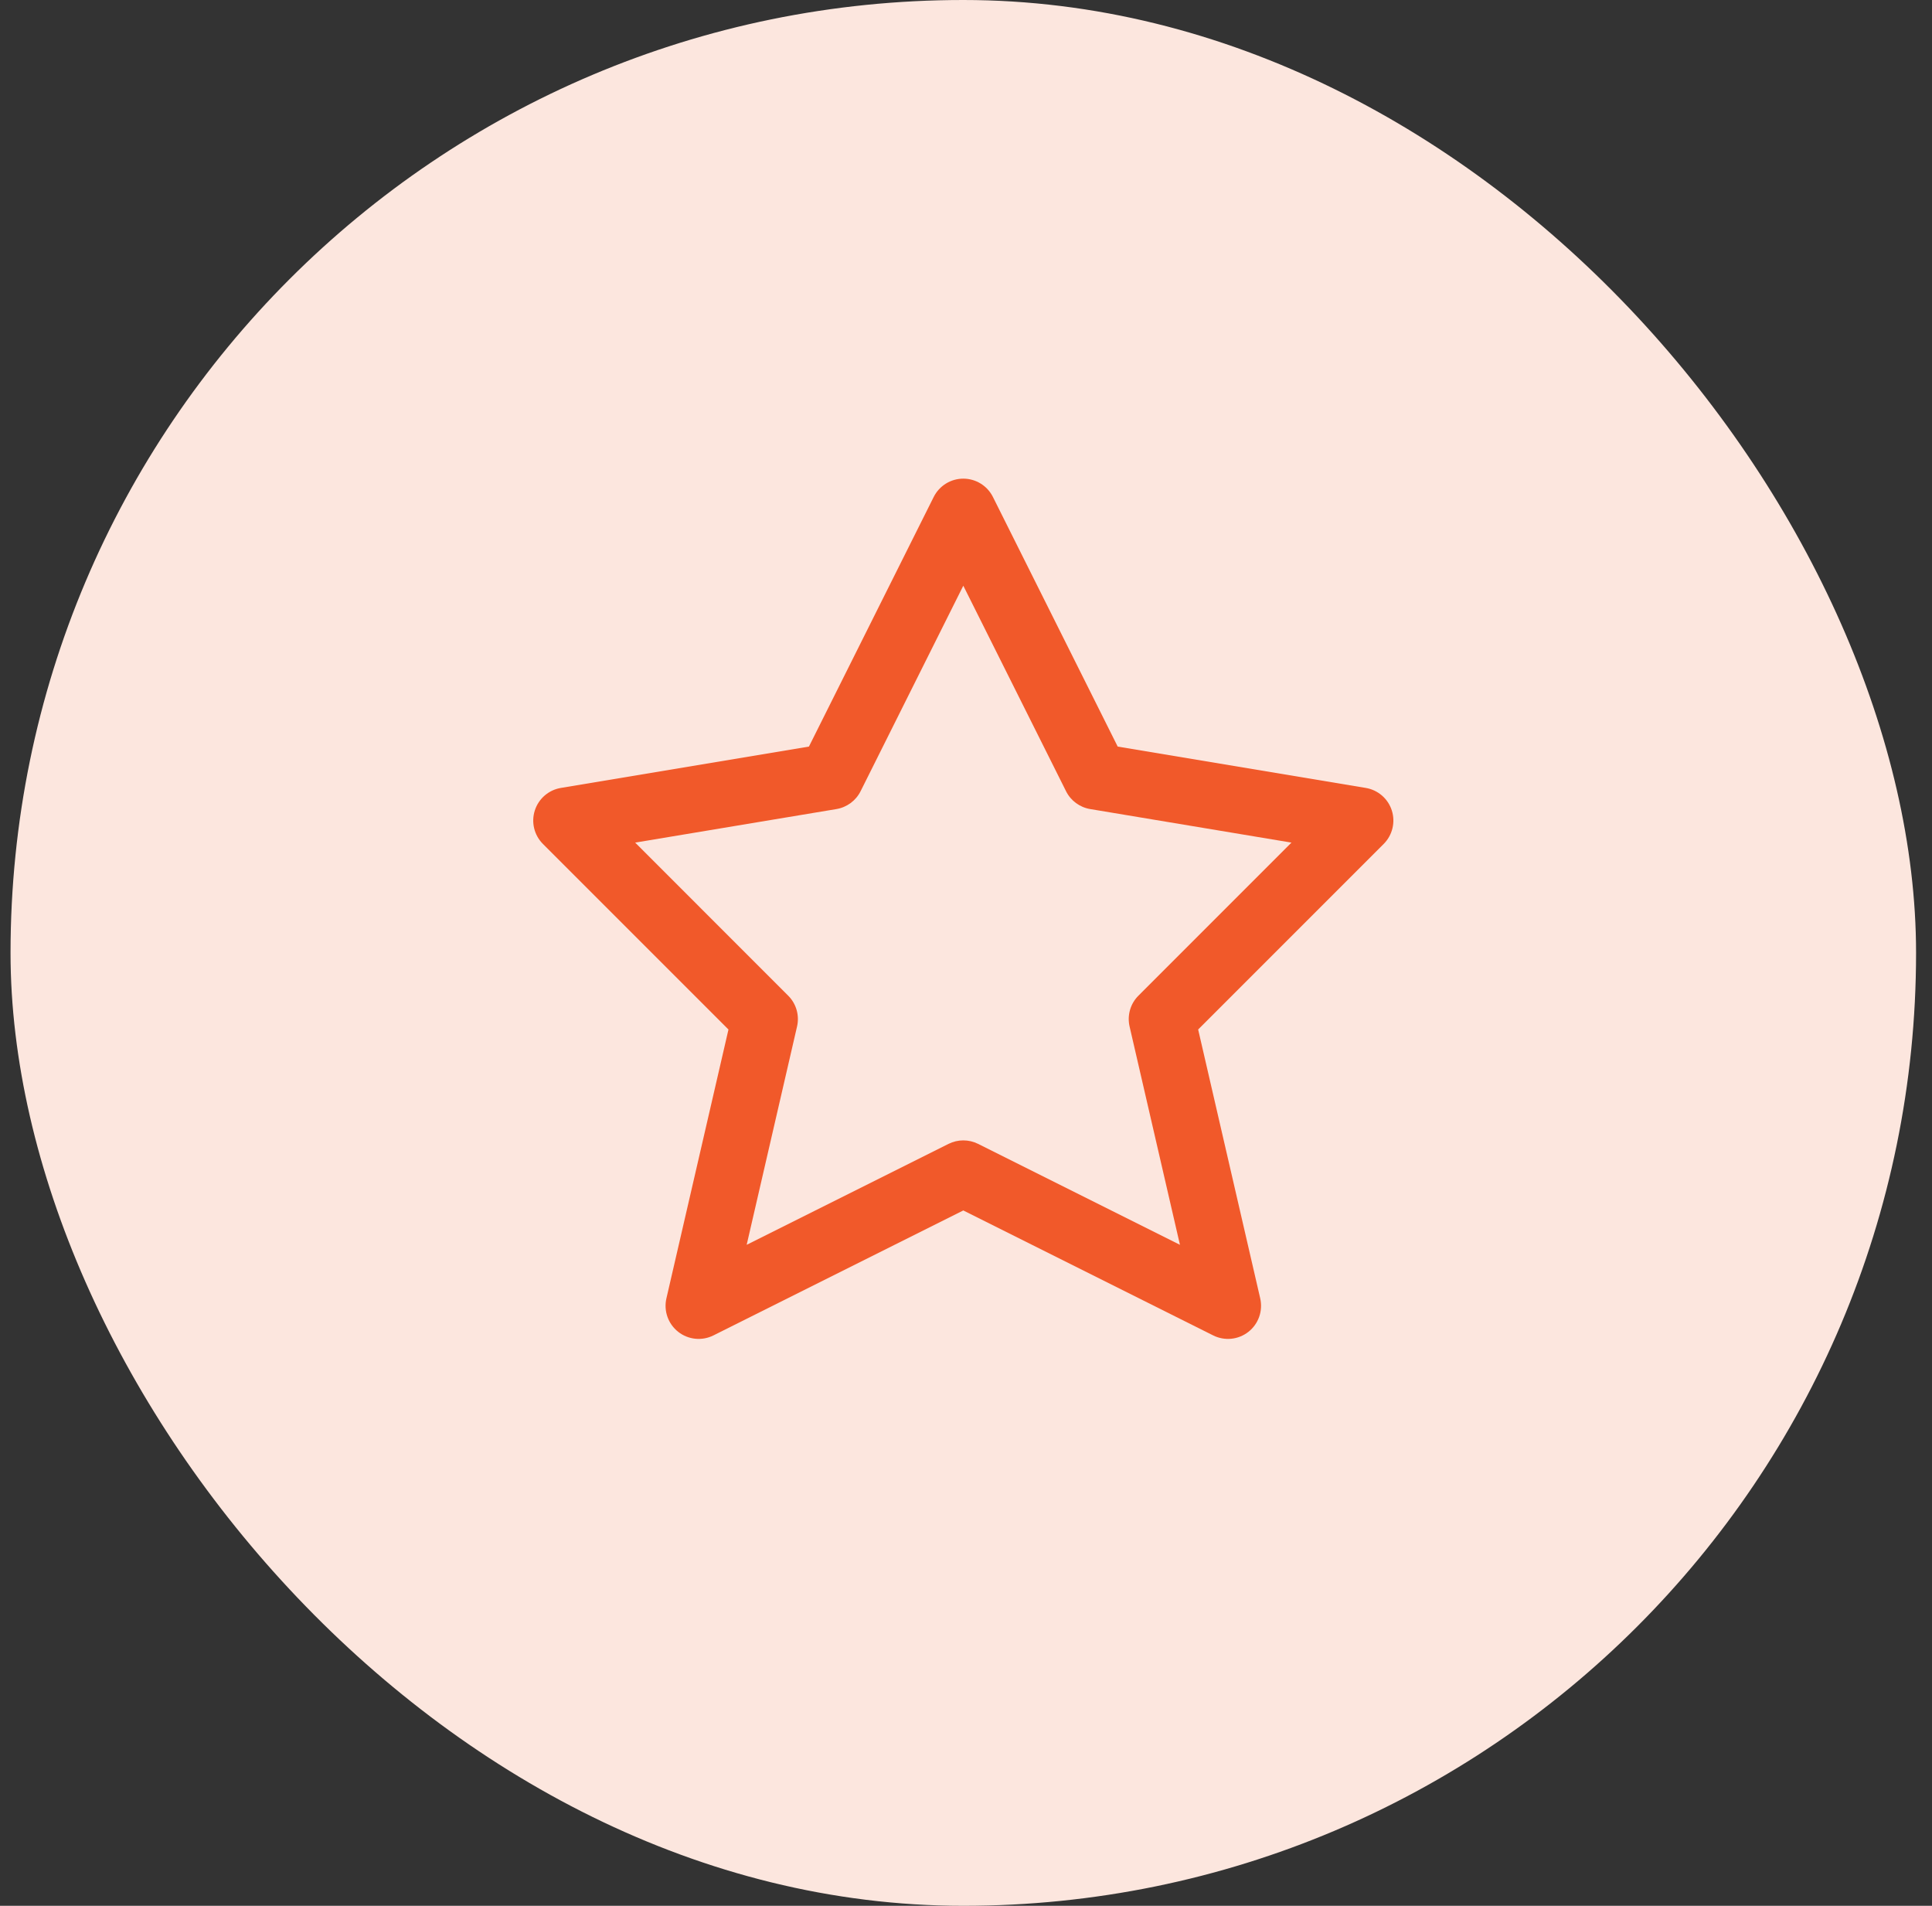 <svg xmlns="http://www.w3.org/2000/svg" fill="none" viewBox="0 0 73 72" height="72" width="73">
<rect x="0" y="0" width="73" height="72" fill="#333333" stroke="none"/>
<rect fill="#FCE6DE" rx="36" height="72" width="72" x="0.398"></rect>
<path fill="#F1592A" d="M36.398 18.083C36.872 18.083 37.305 18.351 37.517 18.774L42.232 28.205L51.604 29.767C52.066 29.844 52.446 30.172 52.589 30.618C52.732 31.064 52.613 31.552 52.282 31.884L45.272 38.894L47.617 49.052C47.725 49.524 47.552 50.016 47.172 50.315C46.791 50.615 46.272 50.667 45.84 50.451L36.398 45.73L26.957 50.451C26.524 50.667 26.006 50.615 25.625 50.315C25.245 50.016 25.072 49.524 25.18 49.052L27.525 38.894L20.515 31.884C20.183 31.552 20.065 31.064 20.208 30.618C20.351 30.172 20.731 29.844 21.193 29.767L30.565 28.205L35.28 18.774C35.492 18.351 35.925 18.083 36.398 18.083ZM36.398 22.128L32.517 29.892C32.338 30.25 31.998 30.5 31.604 30.566L24 31.833L29.782 37.616C30.087 37.92 30.213 38.361 30.116 38.781L28.213 47.028L35.84 43.215C36.191 43.039 36.606 43.039 36.958 43.215L44.584 47.028L42.681 38.781C42.584 38.361 42.71 37.92 43.015 37.616L48.797 31.833L41.193 30.566C40.798 30.5 40.459 30.25 40.28 29.892L36.398 22.128Z" clip-rule="evenodd" fill-rule="evenodd"></path>
</svg>
